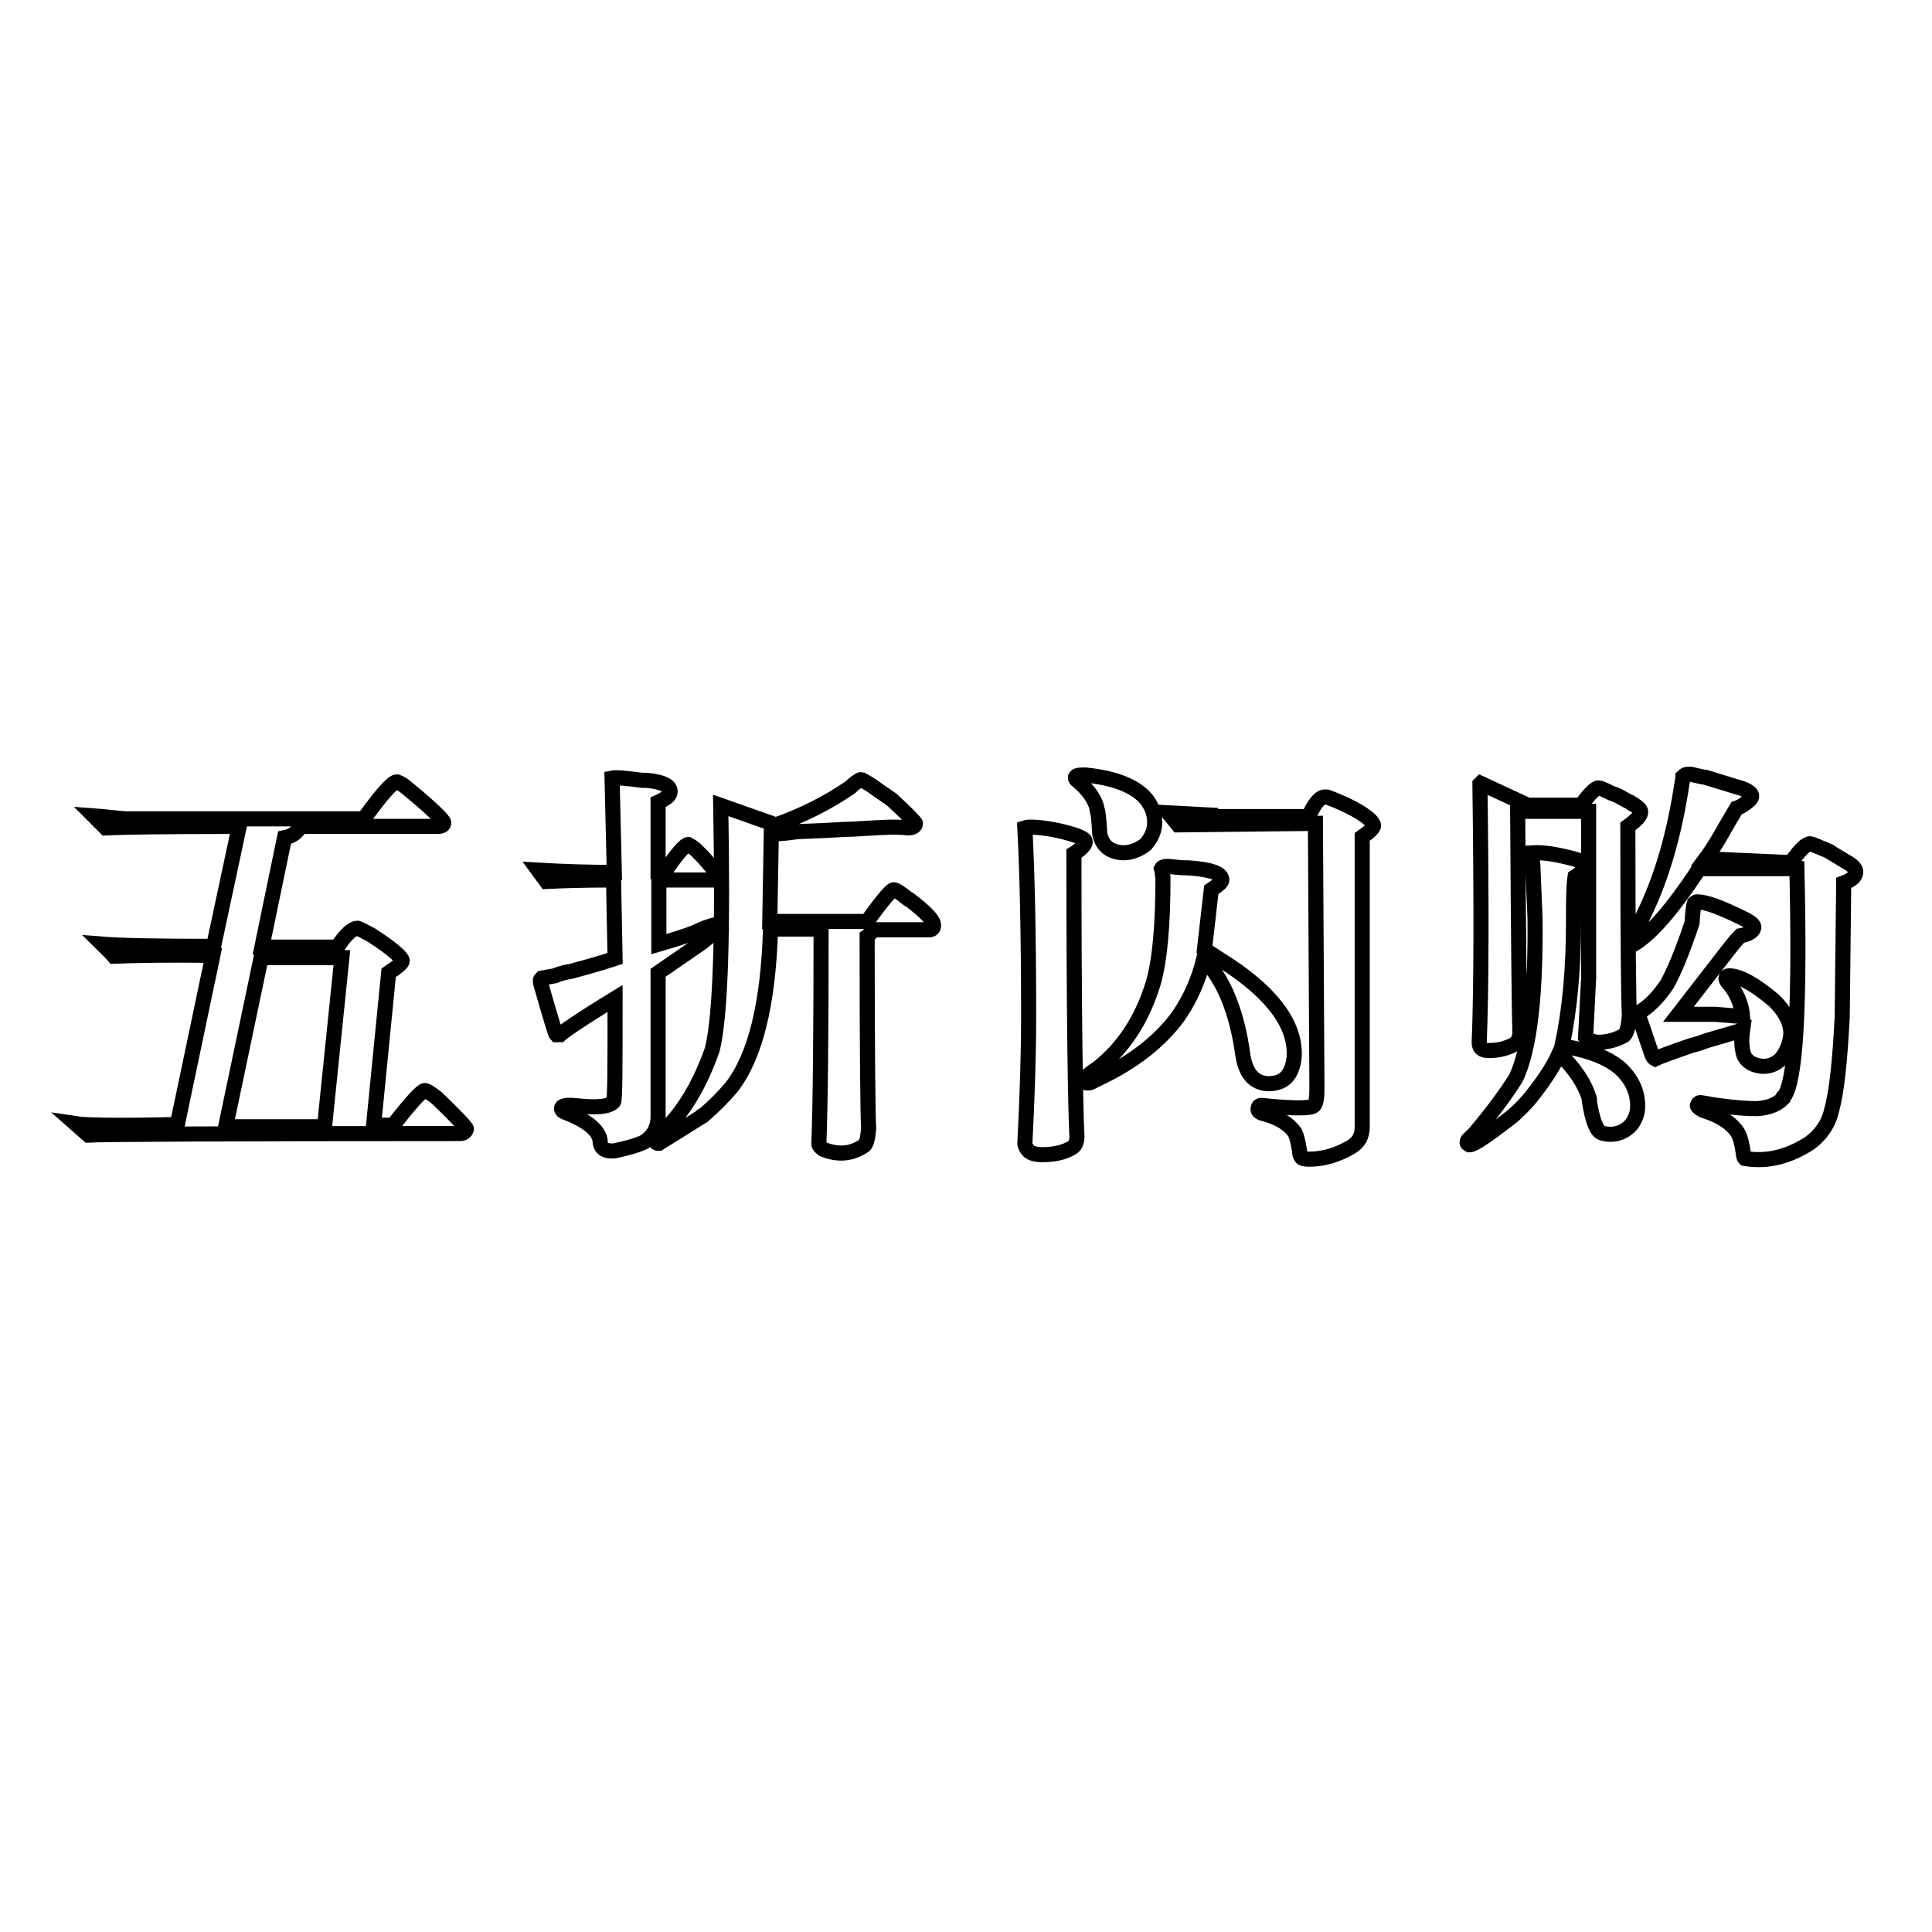 <?xml version="1.0" encoding="utf-8"?>
<!-- Svg Vector Icons : http://www.onlinewebfonts.com/icon -->
<!DOCTYPE svg PUBLIC "-//W3C//DTD SVG 1.1//EN" "http://www.w3.org/Graphics/SVG/1.1/DTD/svg11.dtd">
<svg version="1.1" xmlns="http://www.w3.org/2000/svg" xmlns:xlink="http://www.w3.org/1999/xlink" x="0px" y="0px" viewBox="0 0 256 256" enable-background="new 0 0 256 256" xml:space="preserve">
<g><g><path stroke-width="2" fill-opacity="0" stroke="#000000"  d="M10,148.9l1.7,1.5c1.6-0.1,18-0.2,49.2-0.2c0.5,0,0.8-0.2,0.9-0.6c0-0.2-1.3-1.6-3.9-4.1c-0.9-0.7-1.4-1-1.6-1c-0.4,0-1.8,1.5-4.2,4.6c-0.9,0-1.7,0-2.6,0l2-20.2c1.2-0.8,1.8-1.3,1.8-1.6c0-0.4-1.3-1.6-4.1-3.4c-0.9-0.5-1.5-0.8-1.8-0.9c-0.7,0-1.6,0.8-2.7,2.5h-10l3-14.5c1-0.2,1.7-0.7,2.1-1.5h18.2c0.6,0,0.8-0.2,0.8-0.5c0-0.3-1.6-1.9-4.9-4.6c-0.6-0.5-1-0.7-1.3-0.8c-0.6,0-2,1.6-4.4,4.9H16.6c-1.4-0.1-2.8-0.3-4.2-0.4l1.6,1.6c2-0.1,7.9-0.2,17.7-0.2l-3.4,15.9c-7.4,0-12.3-0.1-14.8-0.3c0.5,0.5,1.1,1,1.6,1.6c2.7-0.1,7.1-0.2,13.1-0.1l-4.7,22.4C15.8,149.2,11.3,149.1,10,148.9L10,148.9z M29.9,149.3l4.7-22.4h10.7L43,149.3H29.9z"/><path stroke-width="2" fill-opacity="0" stroke="#000000"  d="M118,109.6c0.7,0,1.5,0,2.3,0.1c0.6,0,1-0.2,1-0.6c0-0.1-1-1.2-3.2-3.2c-1.8-1.2-2.7-1.9-2.9-2c-0.7-0.4-1-0.6-1.1-0.6c-0.1,0-0.3,0.1-0.4,0.2c-0.2,0.1-0.6,0.4-1,0.8c-2.9,2-6.2,3.7-9.9,5l-6.5-2.3c-0.3-0.1-0.5-0.2-0.8-0.3c0.3,17,0,27.7-1.1,32.3c-1.6,4.6-3.7,8.1-6.2,10.6c-0.7,0.6-1,0.9-1.1,1.1c0,0.1-0.1,0.2-0.2,0.3c-0.1,0.3,0,0.5,0.4,0.5l5.6-3.5c0-0.1,0.1-0.2,0.3-0.2c1.4-1.2,2.6-2.4,3.7-3.7c3.2-4.1,4.9-11.1,5.2-21h6.7c0,14-0.1,23.6-0.3,28.5c0,0.2,0.2,0.4,0.6,0.7c2,0.8,3.8,0.6,5.4-0.5c0.3-0.2,0.5-1,0.6-2.3c-0.1-1.4-0.2-9.9-0.2-25.4c0.3-0.2,0.6-0.6,0.6-0.9h7.6c0.4,0,0.6-0.2,0.6-0.6c0-0.7-1.1-1.8-3.2-3.4c-0.1-0.1-0.2-0.1-0.2-0.1c-1-0.8-1.6-1.2-1.9-1.2c-0.3,0-1.5,1.4-3.5,4.2H102l0.2-11.6c1,0,2.1-0.1,3.4-0.3c2.7-0.1,4.8-0.2,6.3-0.3C113.1,109.9,115.2,109.7,118,109.6L118,109.6z M81.5,127c-2.4,0.8-4.4,1.3-5.8,1.7c-0.7,0.1-1.5,0.3-2.2,0.6l-1.7,0.3c-0.1,0.1-0.2,0.2-0.2,0.3c0,0.1,0,0.3,0.1,0.6c1.2,4.2,1.9,6.5,2,6.6c0,0,0.1,0,0.2,0c0.1,0,0.2,0,0.3,0c0.3-0.3,2.7-2,7.3-4.8c0,8.8,0,13.4-0.2,13.7c-0.7,0.7-2.3,0.8-5.1,0.5c-1.2-0.1-1.8,0-1.8,0.4c0,0.1,0.1,0.3,0.3,0.4c2.9,1.1,4.5,2.3,4.8,3.7c0,1.1,0.6,1.6,1.9,1.5c1.9-0.4,3.2-0.8,4-1.2c1.2-0.8,1.8-1.9,1.8-3.4l0-19l5.8-4l2.6-2.1c0-0.2-0.1-0.3-0.4-0.3c-0.5,0-1.6,0.3-3,1c-1.5,0.6-3.2,1.1-4.9,1.6l0-8.5h7.4c0.3,0,0.5-0.2,0.5-0.6c0-0.1-0.7-0.9-2-2.4c-0.4-0.4-0.7-0.7-1.1-1.1c-0.4-0.3-0.7-0.5-0.9-0.6c-0.4,0-1.5,1.2-3.1,3.6h-0.9l0-9.2c1.1-0.5,1.6-0.9,1.6-1.4c0-0.8-1-1.3-3.1-1.5c-0.2,0-0.4,0-0.6,0c-2.2-0.3-3.5-0.4-4-0.3l0.3,12.5c-3.3,0-6.6-0.1-10.1-0.3l1.1,1.5c1.9-0.1,4.8-0.2,8.9-0.2L81.5,127L81.5,127z"/><path stroke-width="2" fill-opacity="0" stroke="#000000"  d="M142.3,113.1c1-0.6,1.5-1.2,1.5-1.5c0-0.1,0-0.2-0.1-0.3c-0.3-0.3-1-0.6-2.1-0.9c-2.2-0.6-3.9-0.8-5.2-0.8c-0.1,0-0.3,0-0.6,0.1c0.3,5.8,0.5,14,0.5,24.9c0,5.4-0.2,11-0.5,16.9c0,0.3,0.2,0.7,0.5,1c0.3,0.3,0.9,0.5,1.8,0.5c1.6,0,2.9-0.3,3.9-0.9c0.4-0.2,0.7-0.7,0.7-1.5C142.5,146.9,142.3,134.5,142.3,113.1L142.3,113.1z M145.7,110.1c0,0.1,0,0.4,0.1,0.7c0.4,1.4,1.4,2.1,3,2.2c1.1,0,2.1-0.4,3-1.1c0.8-0.9,1.2-1.9,1.2-2.9c0-1.2-0.4-2.2-1.1-3.1c-1.4-1.7-4.1-2.8-8-3.2h-0.6c-0.5,0-0.7,0.1-0.8,0.3c0,0.1,0,0.2,0.1,0.3c1.6,1.3,2.6,2.7,2.8,4.1C145.5,107.5,145.6,108.5,145.7,110.1L145.7,110.1z M154.1,116.3c0,6.2-0.4,10.9-1.3,14c-1.5,4.9-4,8.6-7.3,11.2c-1.2,0.8-1.8,1.3-1.8,1.7c0,0.2,0.1,0.3,0.4,0.3c0.1,0,0.3,0,0.5-0.1l2.4-1.2c3.8-2,6.9-4.5,9.1-7.5c1.6-2.3,2.7-4.8,3.4-7.6c2.6,2.6,4.4,6.9,5.2,12.8c0.4,2.4,1.5,3.6,3.3,3.7c1.3,0,2.2-0.4,2.8-1.3c0.4-0.7,0.7-1.6,0.7-2.7c0-4.2-3.3-8.4-9.9-12.5l-2-1.3l0.9-7.9c0.9-0.6,1.4-1,1.4-1.3c0-0.9-1.5-1.4-4.4-1.6c-0.9,0-1.8-0.1-2.7-0.2c-0.6,0-0.8,0.1-0.9,0.3C154,115.4,154,115.8,154.1,116.3L154.1,116.3z M160.4,108l-5.6-0.3l1.3,1.6l18.2-0.2l0.2,35.1c0,1.2-0.1,2-0.4,2.3c-0.4,0.4-2.7,0.4-6.7,0c-0.4-0.1-0.7,0-0.7,0.5c0,0.2,0.2,0.4,0.5,0.5c2,0.5,3.5,1.3,4.4,2.6c0.2,0.4,0.4,1.2,0.6,2.4c0,0.4,0.1,0.6,0.2,0.8c0.1,0.2,0.5,0.3,1,0.3c1.9,0,3.7-0.5,5.6-1.6c1-0.6,1.5-1.4,1.5-2.7v-38.4c1-0.7,1.5-1.2,1.5-1.5c0-0.2-0.2-0.5-0.5-0.8c-1-0.9-2.8-1.9-5.4-2.9c-0.2-0.1-0.4-0.1-0.5-0.1c-0.7,0-1.4,0.8-2.2,2.6H160.4L160.4,108z"/><path stroke-width="2" fill-opacity="0" stroke="#000000"  d="M203.1,114.5l0.3,7.2c0.1,10.2-0.7,17.2-2.5,21.1c-1.5,2.4-3.4,4.9-5.6,7.5c-0.2,0.2-0.5,0.4-0.7,0.7c-0.1,0-0.2,0.2-0.2,0.4c0,0.1,0.1,0.2,0.3,0.3c0.6,0,2.5-1.3,5.7-3.8c0.8-0.7,1.5-1.4,2.2-2.2c1.7-2.1,3.1-4.1,4-6.1c2.1,2,3.4,4,4,6c0,0,0,0.1,0,0.3c0.4,2.5,0.9,3.9,1.6,4.2c0.2,0.1,0.7,0.2,1.2,0.2c1,0,1.9-0.4,2.6-1.1c0.7-0.8,1-1.7,1-2.6c0-2-0.8-3.7-2.5-5.2c-1.5-1.2-3.7-2.1-6.4-2.6c-0.4-0.1-0.8-0.2-1.1-0.3c1-4.7,1.5-10.1,1.5-16.3c0-2.6,0-4.6,0.2-6c0.9-0.6,1.3-1,1.3-1.3c0-0.3-0.4-0.7-1.1-1c-2.5-0.7-4.5-1-5.9-0.9C203,113.5,203,114,203.1,114.5L203.1,114.5z M226,113.8c0.9-1.2,1.8-2.7,2.8-4.5l1.3-2.2c0.6-0.2,1-0.5,1.5-0.9c0.3-0.2,0.5-0.5,0.5-0.7c0-0.5-0.7-0.9-2.2-1.3L226,103c-0.8-0.1-1.4-0.3-1.9-0.4c-0.1,0-0.3,0-0.5,0c-0.2,0-0.4,0.1-0.6,0.3c0,0.2,0,0.4-0.1,0.7c-1,6.8-2.7,12.7-5.1,17.6l-1,2.2c-0.2,0.4-0.5,0.8-0.6,1.3c0,0.2,0.1,0.4,0.3,0.4c2.2-1.3,5-4.5,8.4-9.6c0-0.1,0.1-0.3,0.3-0.4h12.9c0.4,17.9-0.1,28-1.7,30.2c-0.1,0-0.2,0.1-0.2,0.3c-0.8,0.8-1.9,1.2-3.4,1.3c-1.2,0-2.8-0.1-5-0.4c-0.9-0.1-1.7-0.3-2.5-0.4c-0.2,0-0.3,0.1-0.4,0.4c0,0.1,0.2,0.3,0.7,0.6c2.3,0.7,3.8,1.7,4.6,2.9c0.4,0.6,0.6,1.5,0.8,2.8c0,0.3,0.1,0.6,0.2,0.7c2.9,0.5,5.8-0.2,8.7-2.1c0.2-0.2,0.5-0.4,0.8-0.7c1-1,1.7-2.2,2-3.6c0.7-2.5,1.1-6.6,1.4-12.3l0.2-17.8c1.1-0.4,1.6-0.9,1.6-1.5c0-0.3-0.3-0.7-0.9-1.1c-0.2-0.1-1-0.6-2.5-1.5c0.1,0-0.1-0.1-0.6-0.3c-1.2-0.5-1.9-0.8-2-0.8c-0.6,0-1.4,0.8-2.6,2.5L226,113.8L226,113.8z M227.3,134.4l-4.9,0l6.9-8.9c0.4-0.5,0.8-1,1.3-1.5c1.1-0.2,1.7-0.6,1.8-1.1c0-0.3-0.3-0.6-1-1c-3.2-1.6-5.3-2.4-6.5-2.4c-0.1,0-0.2,0-0.4,0.2c-0.1,0.3-0.2,1.2-0.3,2.6c-1.2,3.6-2.3,6.3-3.3,8.1c-1,1.5-2.1,2.7-3.3,3.5c-0.2,0.1-0.4,0.3-0.5,0.5c0,0.2,0.6,1.8,1.6,4.8c0.2,0.7,0.4,1,0.6,1.1c0.4-0.2,2-0.8,4.9-1.8c0.6-0.1,1.3-0.4,1.9-0.6l4.8-1.4c-0.2,1.4-0.1,2.5,0.2,3.4c0.5,0.9,1.3,1.3,2.5,1.4c0.9,0,1.7-0.3,2.4-1c0.8-1,1.2-2.1,1.3-3.3c0-1.5-0.7-2.9-2.2-4.4c-2.6-2.2-4.6-3.3-6-3.3c-0.2,0-0.4,0.1-0.4,0.4c0,0.1,0.2,0.5,0.7,1c0.9,1.3,1.4,2.6,1.5,4L227.3,134.4L227.3,134.4z M201.8,106.4l-5.6-2.6c0,0,0,0-0.1,0.1c0.2,15.5,0.2,27-0.1,34.3c0,0.3,0.1,0.6,0.4,0.8c0.1,0.1,0.4,0.2,0.9,0.2c1.3,0,2.4-0.3,3.3-0.8c0.4-0.2,0.6-0.6,0.8-1.2c-0.1-3.4-0.2-13.3-0.3-29.7h9.4v22.1l-0.4,7.8c0.4,0.4,1,0.7,1.7,0.7c1.2,0,2.3-0.3,3.4-0.9c0.4-0.4,0.6-1.3,0.7-2.7c-0.1-1.4-0.2-9.8-0.2-25c1.1-0.8,1.7-1.4,1.7-1.9c0-0.3-0.3-0.6-0.9-1c-0.1,0-0.3-0.1-0.5-0.3c-0.3-0.1-0.9-0.5-1.7-0.9c-0.2-0.1-0.6-0.2-1-0.4c-0.8-0.4-1.3-0.6-1.5-0.6c-0.4,0-1.2,0.8-2.3,2.3H201.8L201.8,106.4z"/></g></g>
</svg>